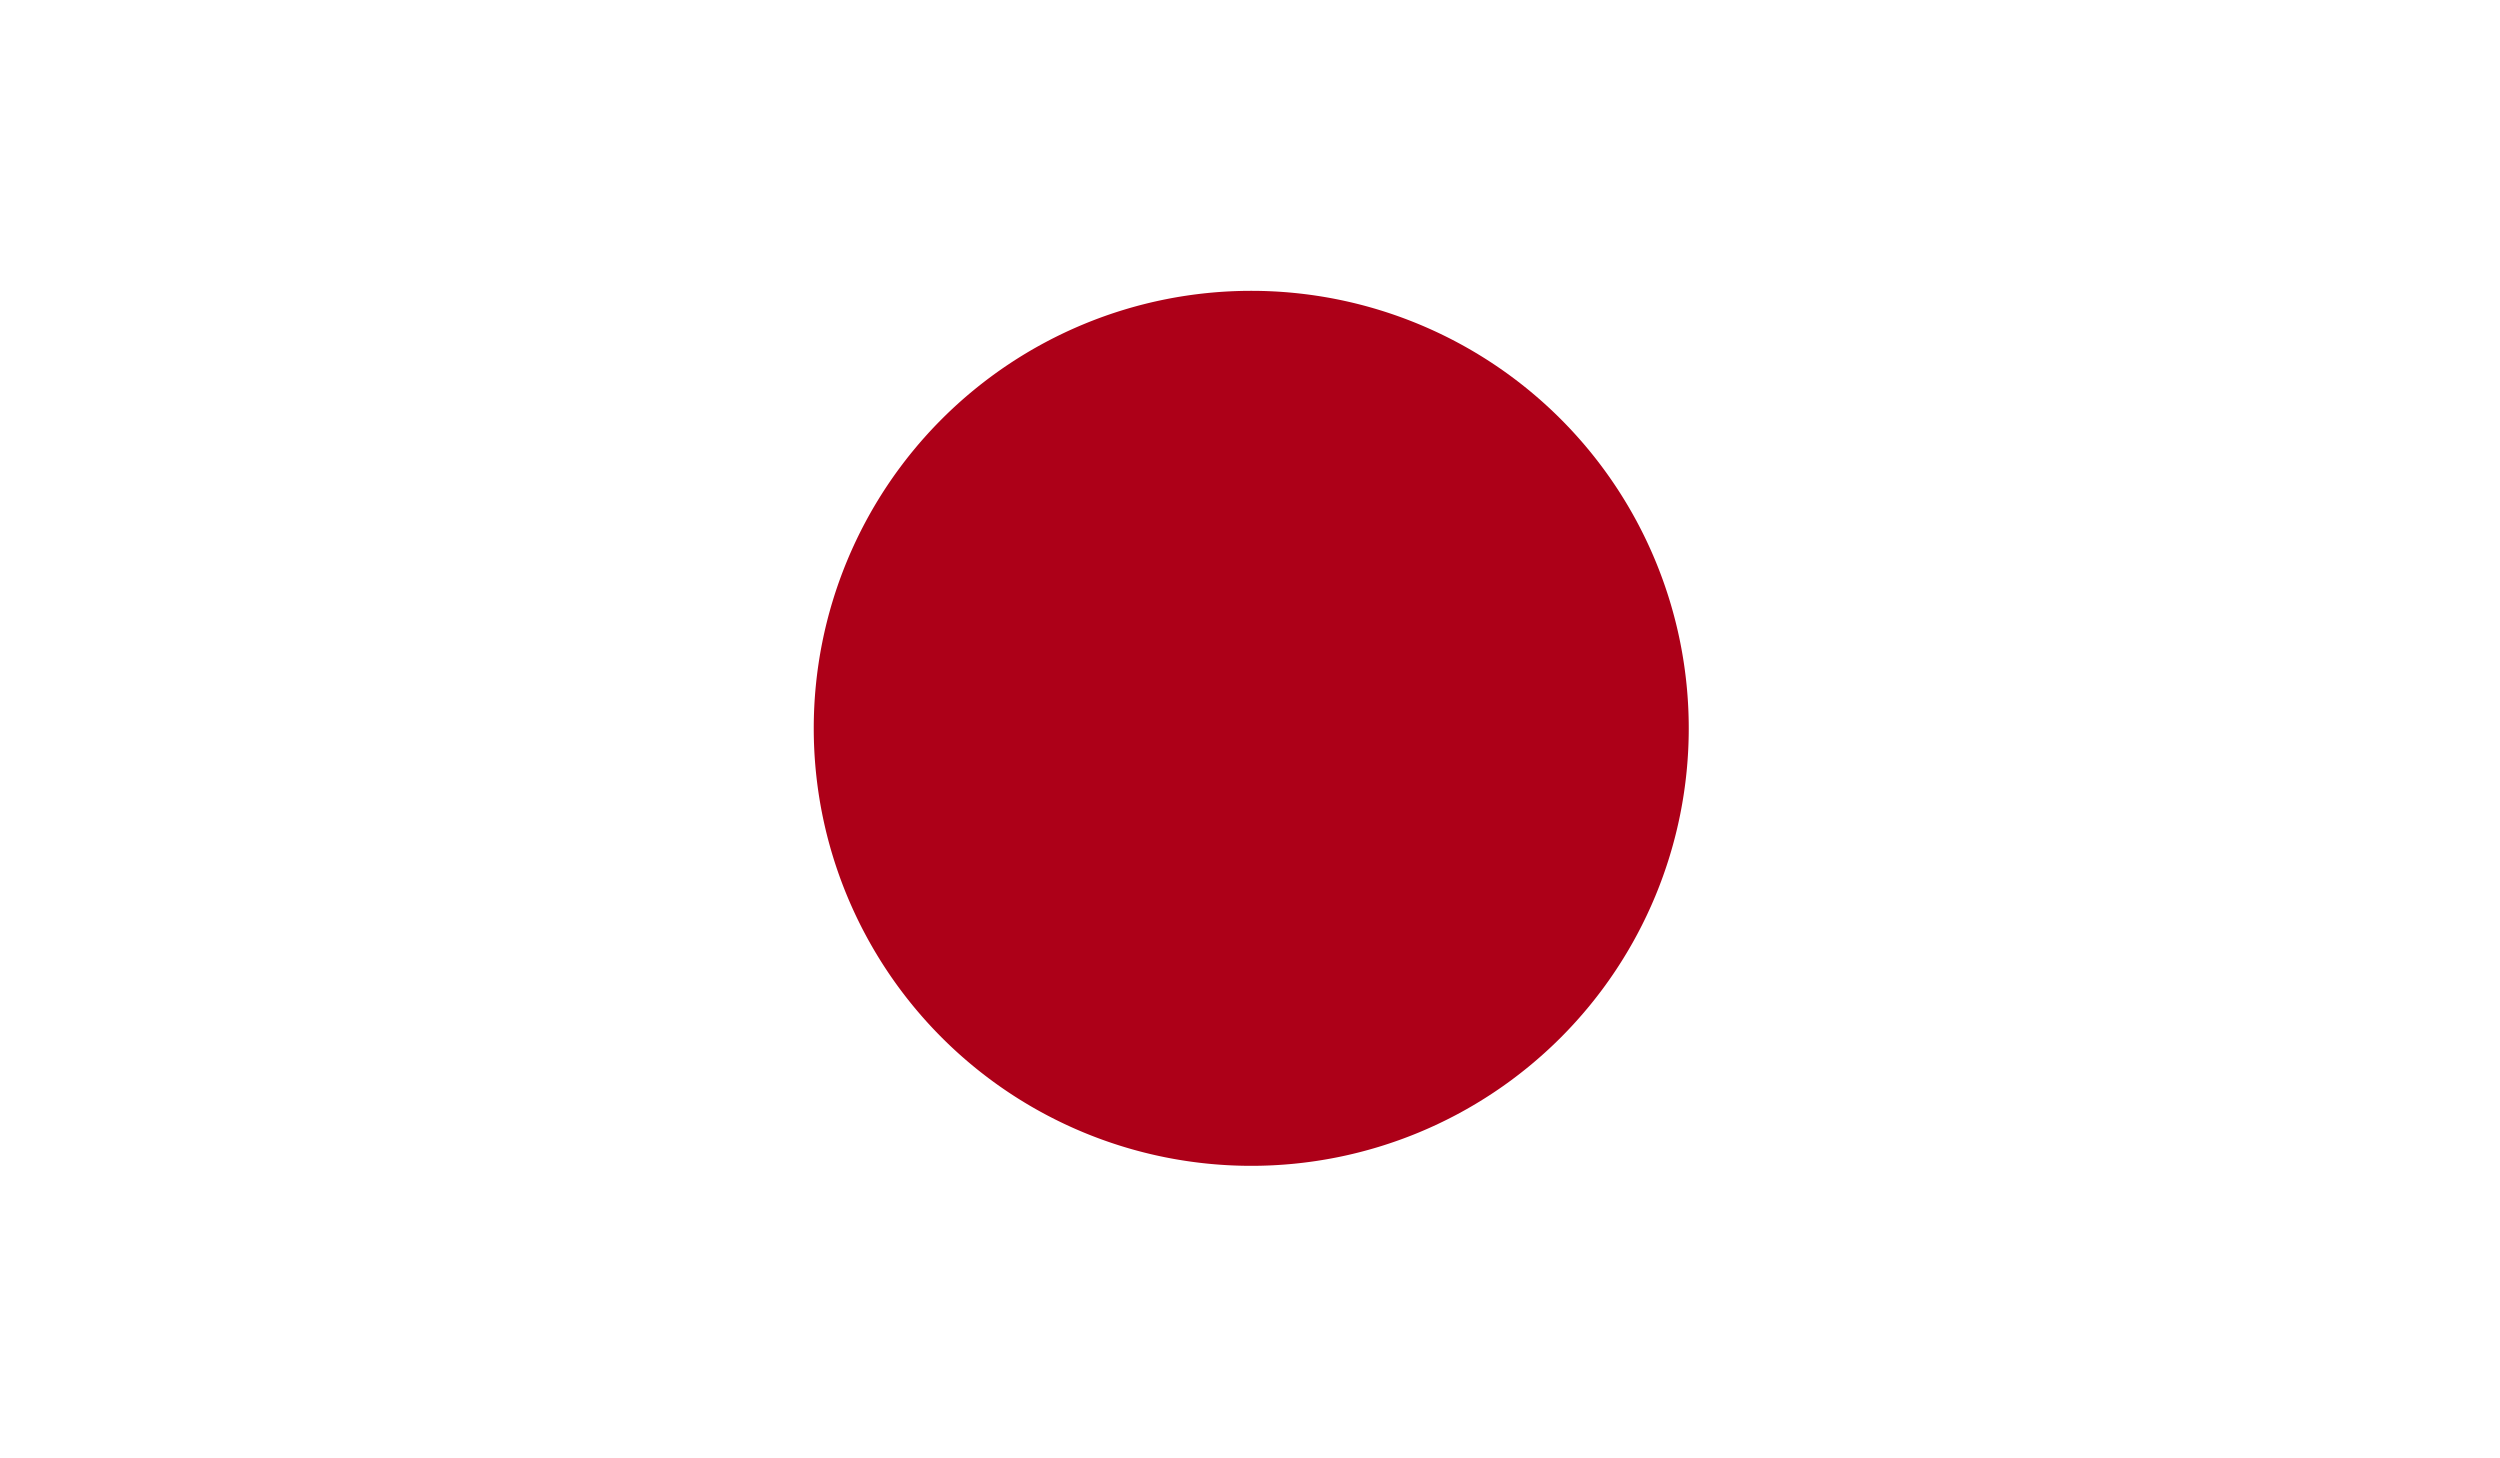 <?xml version="1.0" encoding="UTF-8"?> <svg xmlns="http://www.w3.org/2000/svg" xmlns:xlink="http://www.w3.org/1999/xlink" width="24" height="14" viewBox="0 0 24 14"><defs><style>.a{fill:none;}.b{clip-path:url(#a);}.c{fill:#fff;}.d{fill:#ad0018;}</style><clipPath id="a"><rect class="a" width="24" height="14"></rect></clipPath></defs><g transform="translate(-230.295 -55.519)"><g transform="translate(230.295 55.519)"><g class="b"><rect class="c" width="24" height="14"></rect><g class="b"><path class="d" d="M237.057,56.438a4.2,4.2,0,0,1,0,8.4,4.2,4.2,0,0,1,0-8.4" transform="translate(-225.045 -53.646)"></path></g></g></g></g></svg> 